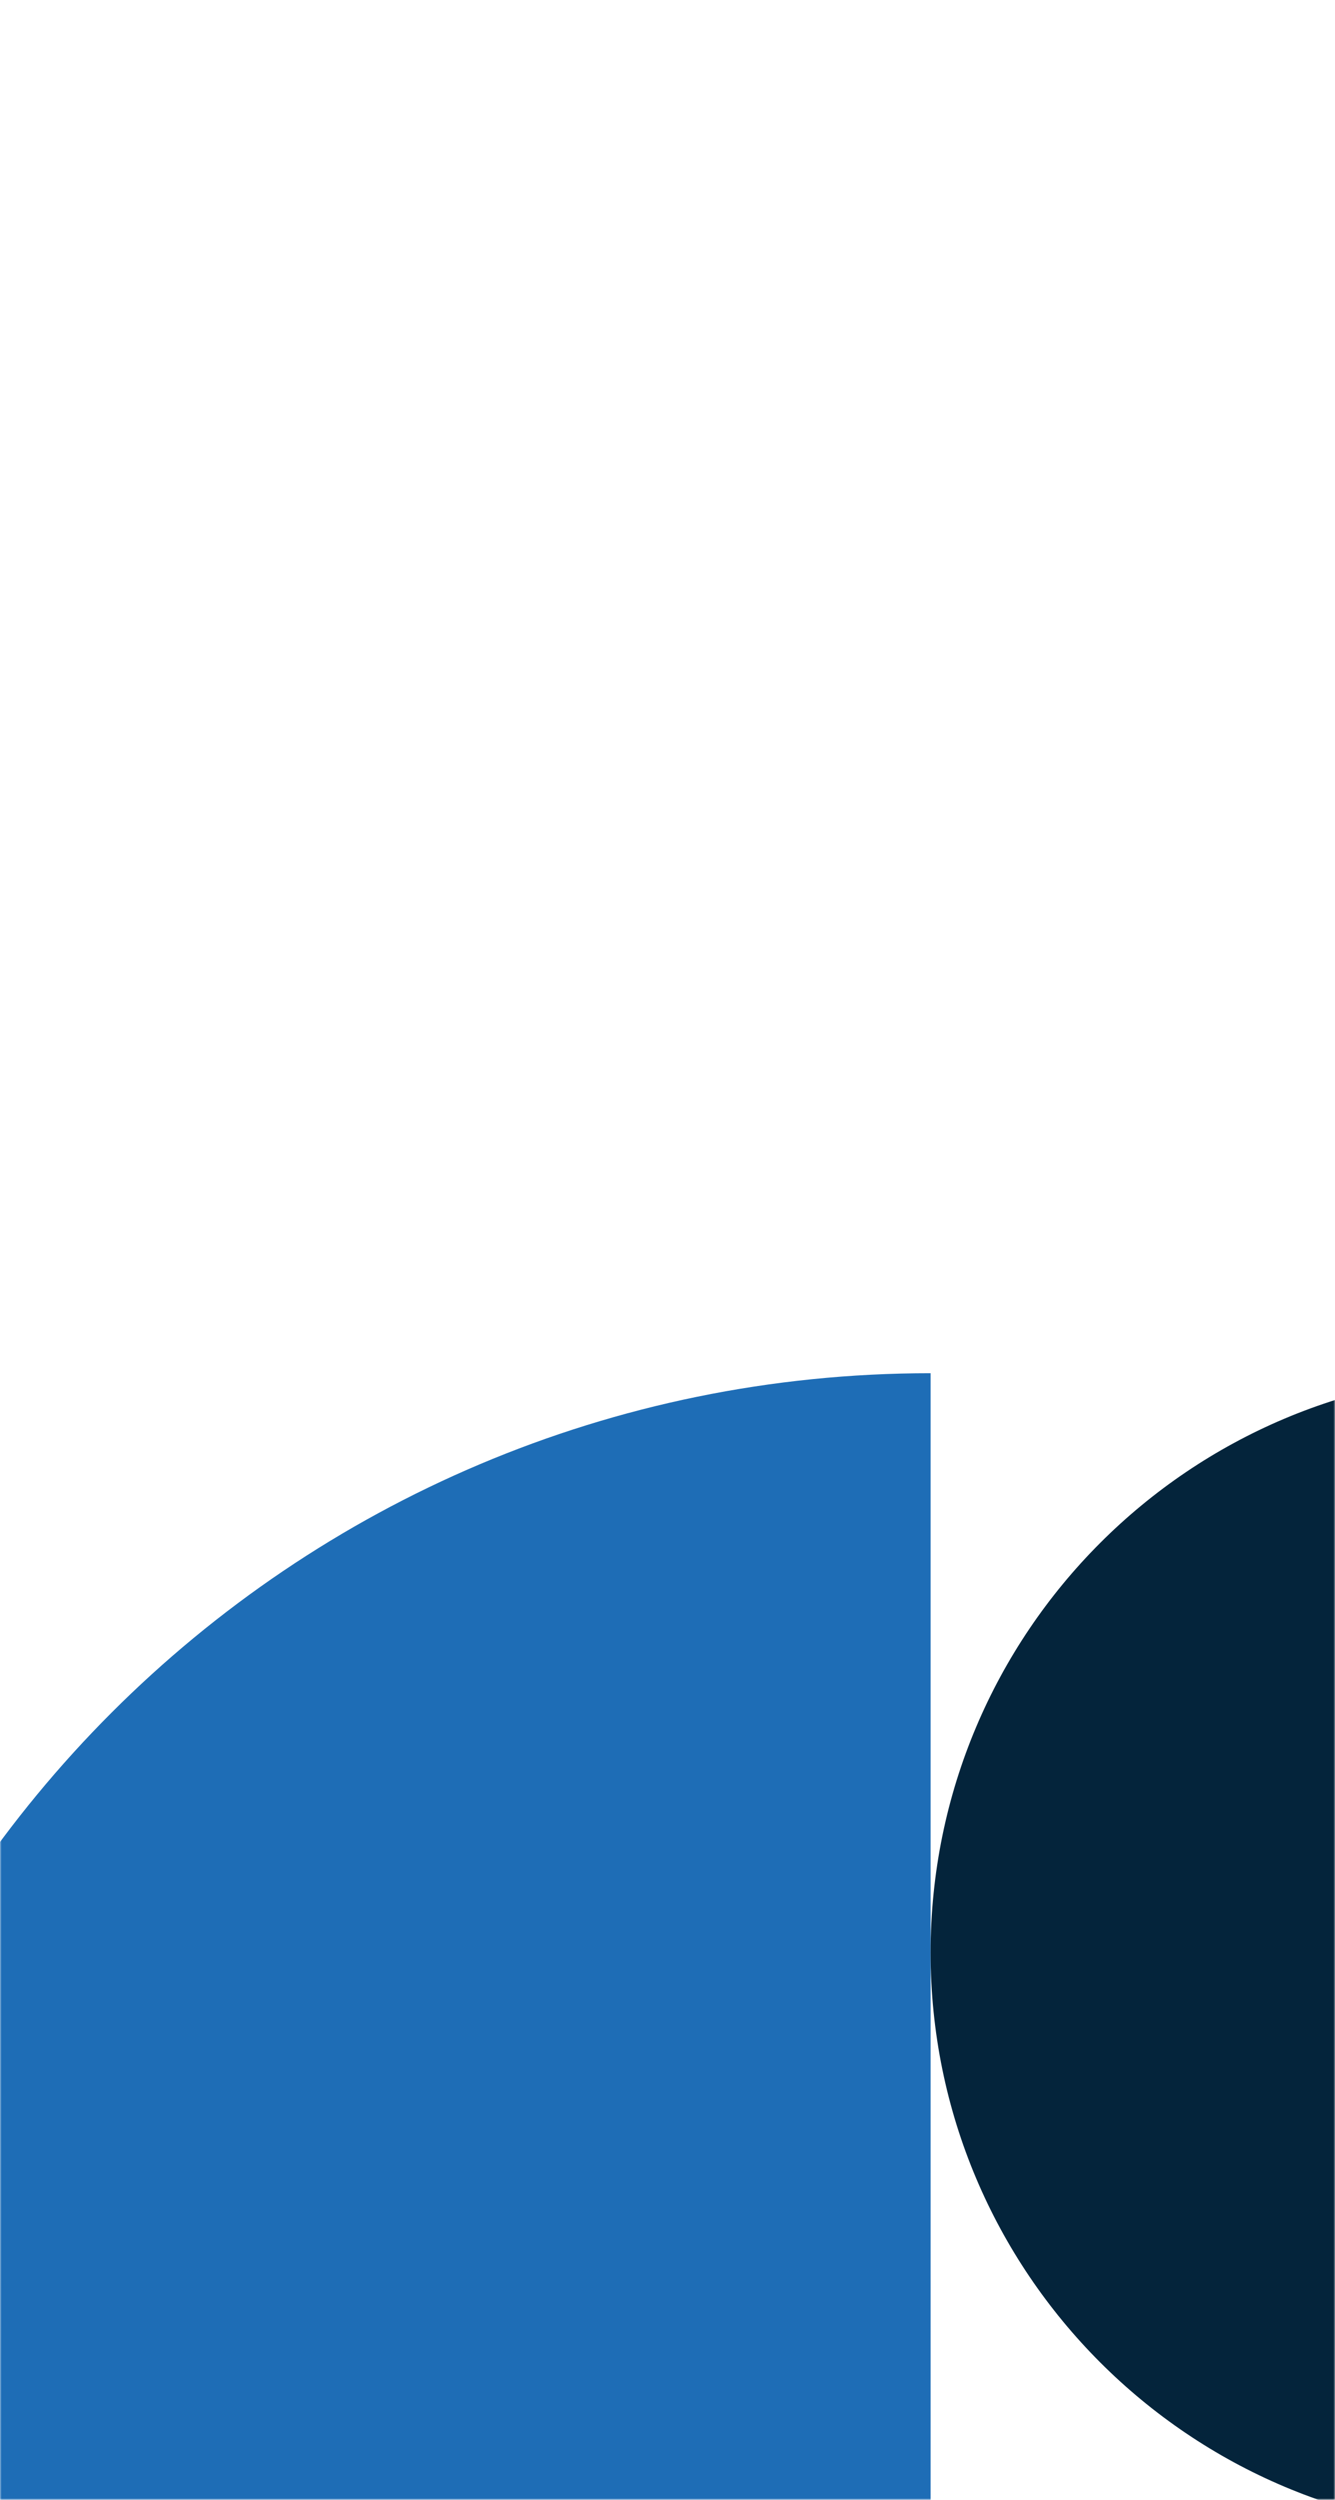 <svg width="428" height="801" viewBox="0 0 428 801" fill="none" xmlns="http://www.w3.org/2000/svg">
<mask id="mask0_8_3495" style="mask-type:alpha" maskUnits="userSpaceOnUse" x="0" y="0" width="428" height="801">
<rect width="428" height="801" fill="#0C1E41"/>
</mask>
<g mask="url(#mask0_8_3495)">
<path d="M298.35 440V811.35H-73C-73 606.259 93.259 440 298.35 440Z" fill="#1E6DB6"/>
<path d="M484.025 440C586.555 440 669.7 523.114 669.7 625.675C669.7 728.205 586.586 811.35 484.025 811.35C381.495 811.35 298.35 728.236 298.35 625.675C298.35 523.114 381.464 440 484.025 440Z" fill="#04243B"/>
</g>
</svg>
